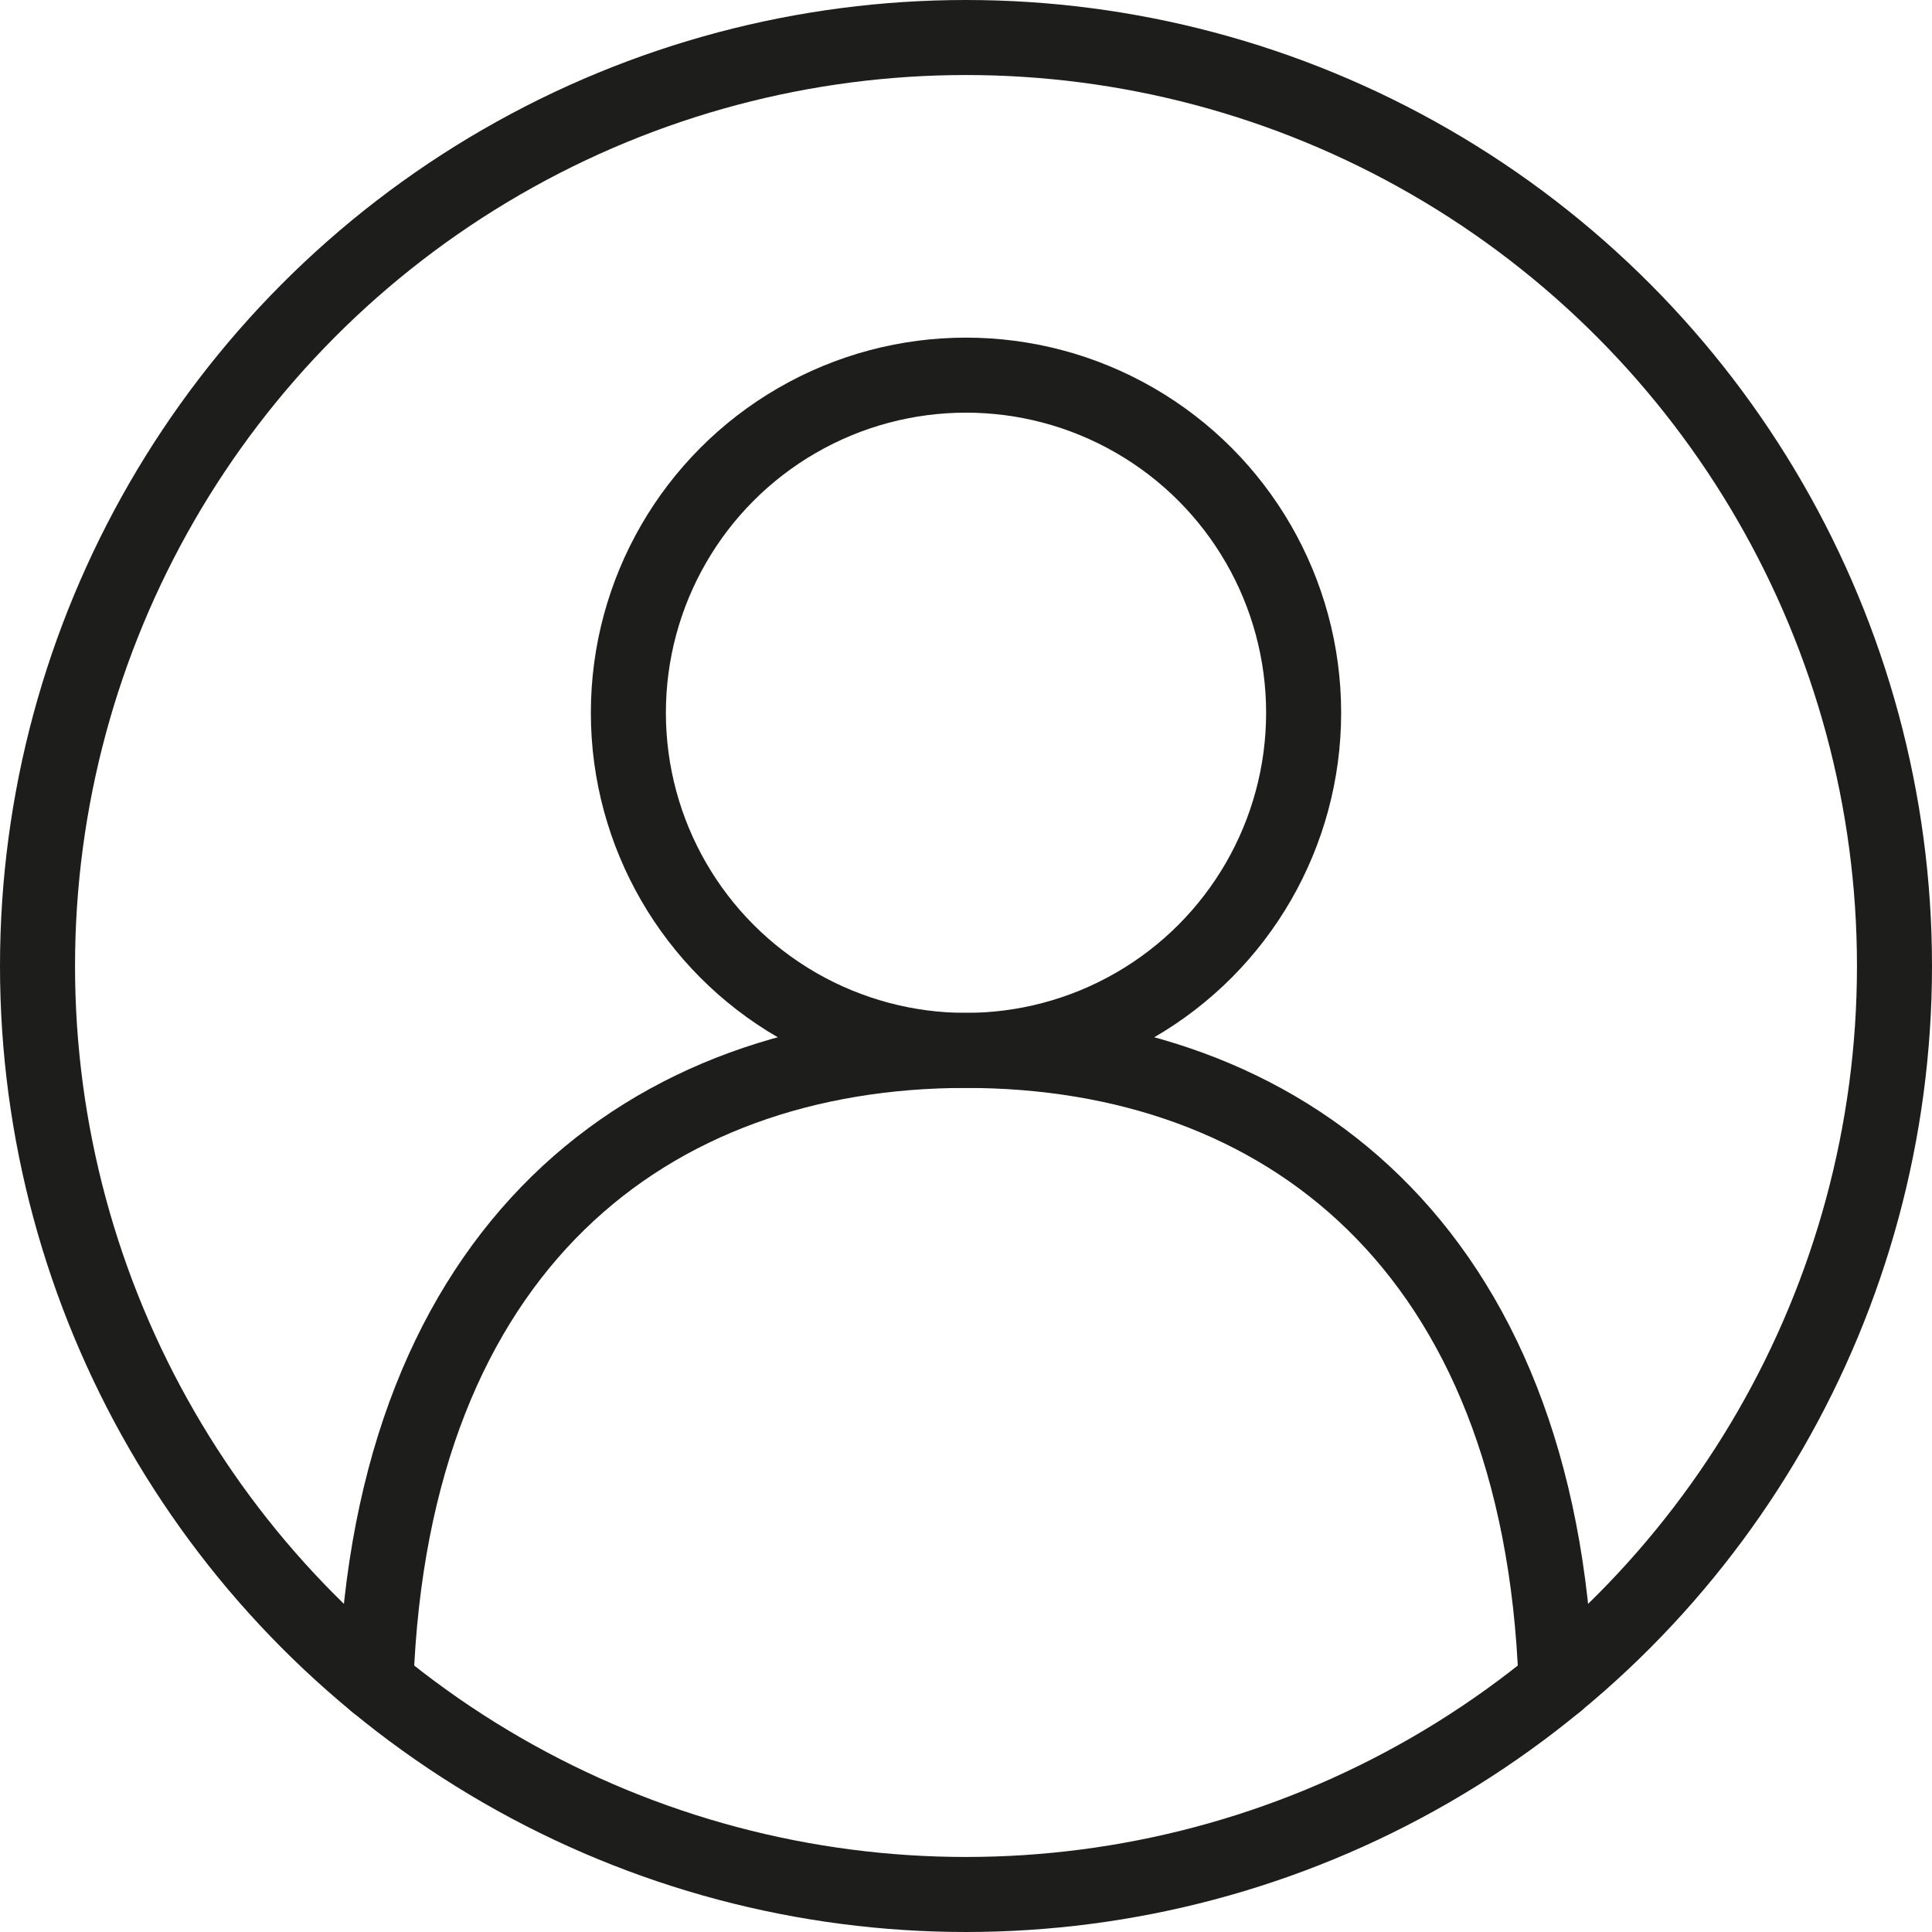 <?xml version="1.0" encoding="UTF-8"?><svg id="_レイヤー_1" xmlns="http://www.w3.org/2000/svg" viewBox="0 0 206 206"><defs><style>.cls-1{fill:none;stroke:#1d1d1b;stroke-linecap:round;stroke-linejoin:round;stroke-width:8px;}</style></defs><circle class="cls-1" cx="103" cy="103" r="99"/><circle class="cls-1" cx="103" cy="76" r="36"/><path class="cls-1" d="M165.92,179.44c-1.68-46.55-29.18-67.44-62.92-67.44s-61.24,20.89-62.92,67.44"/></svg>